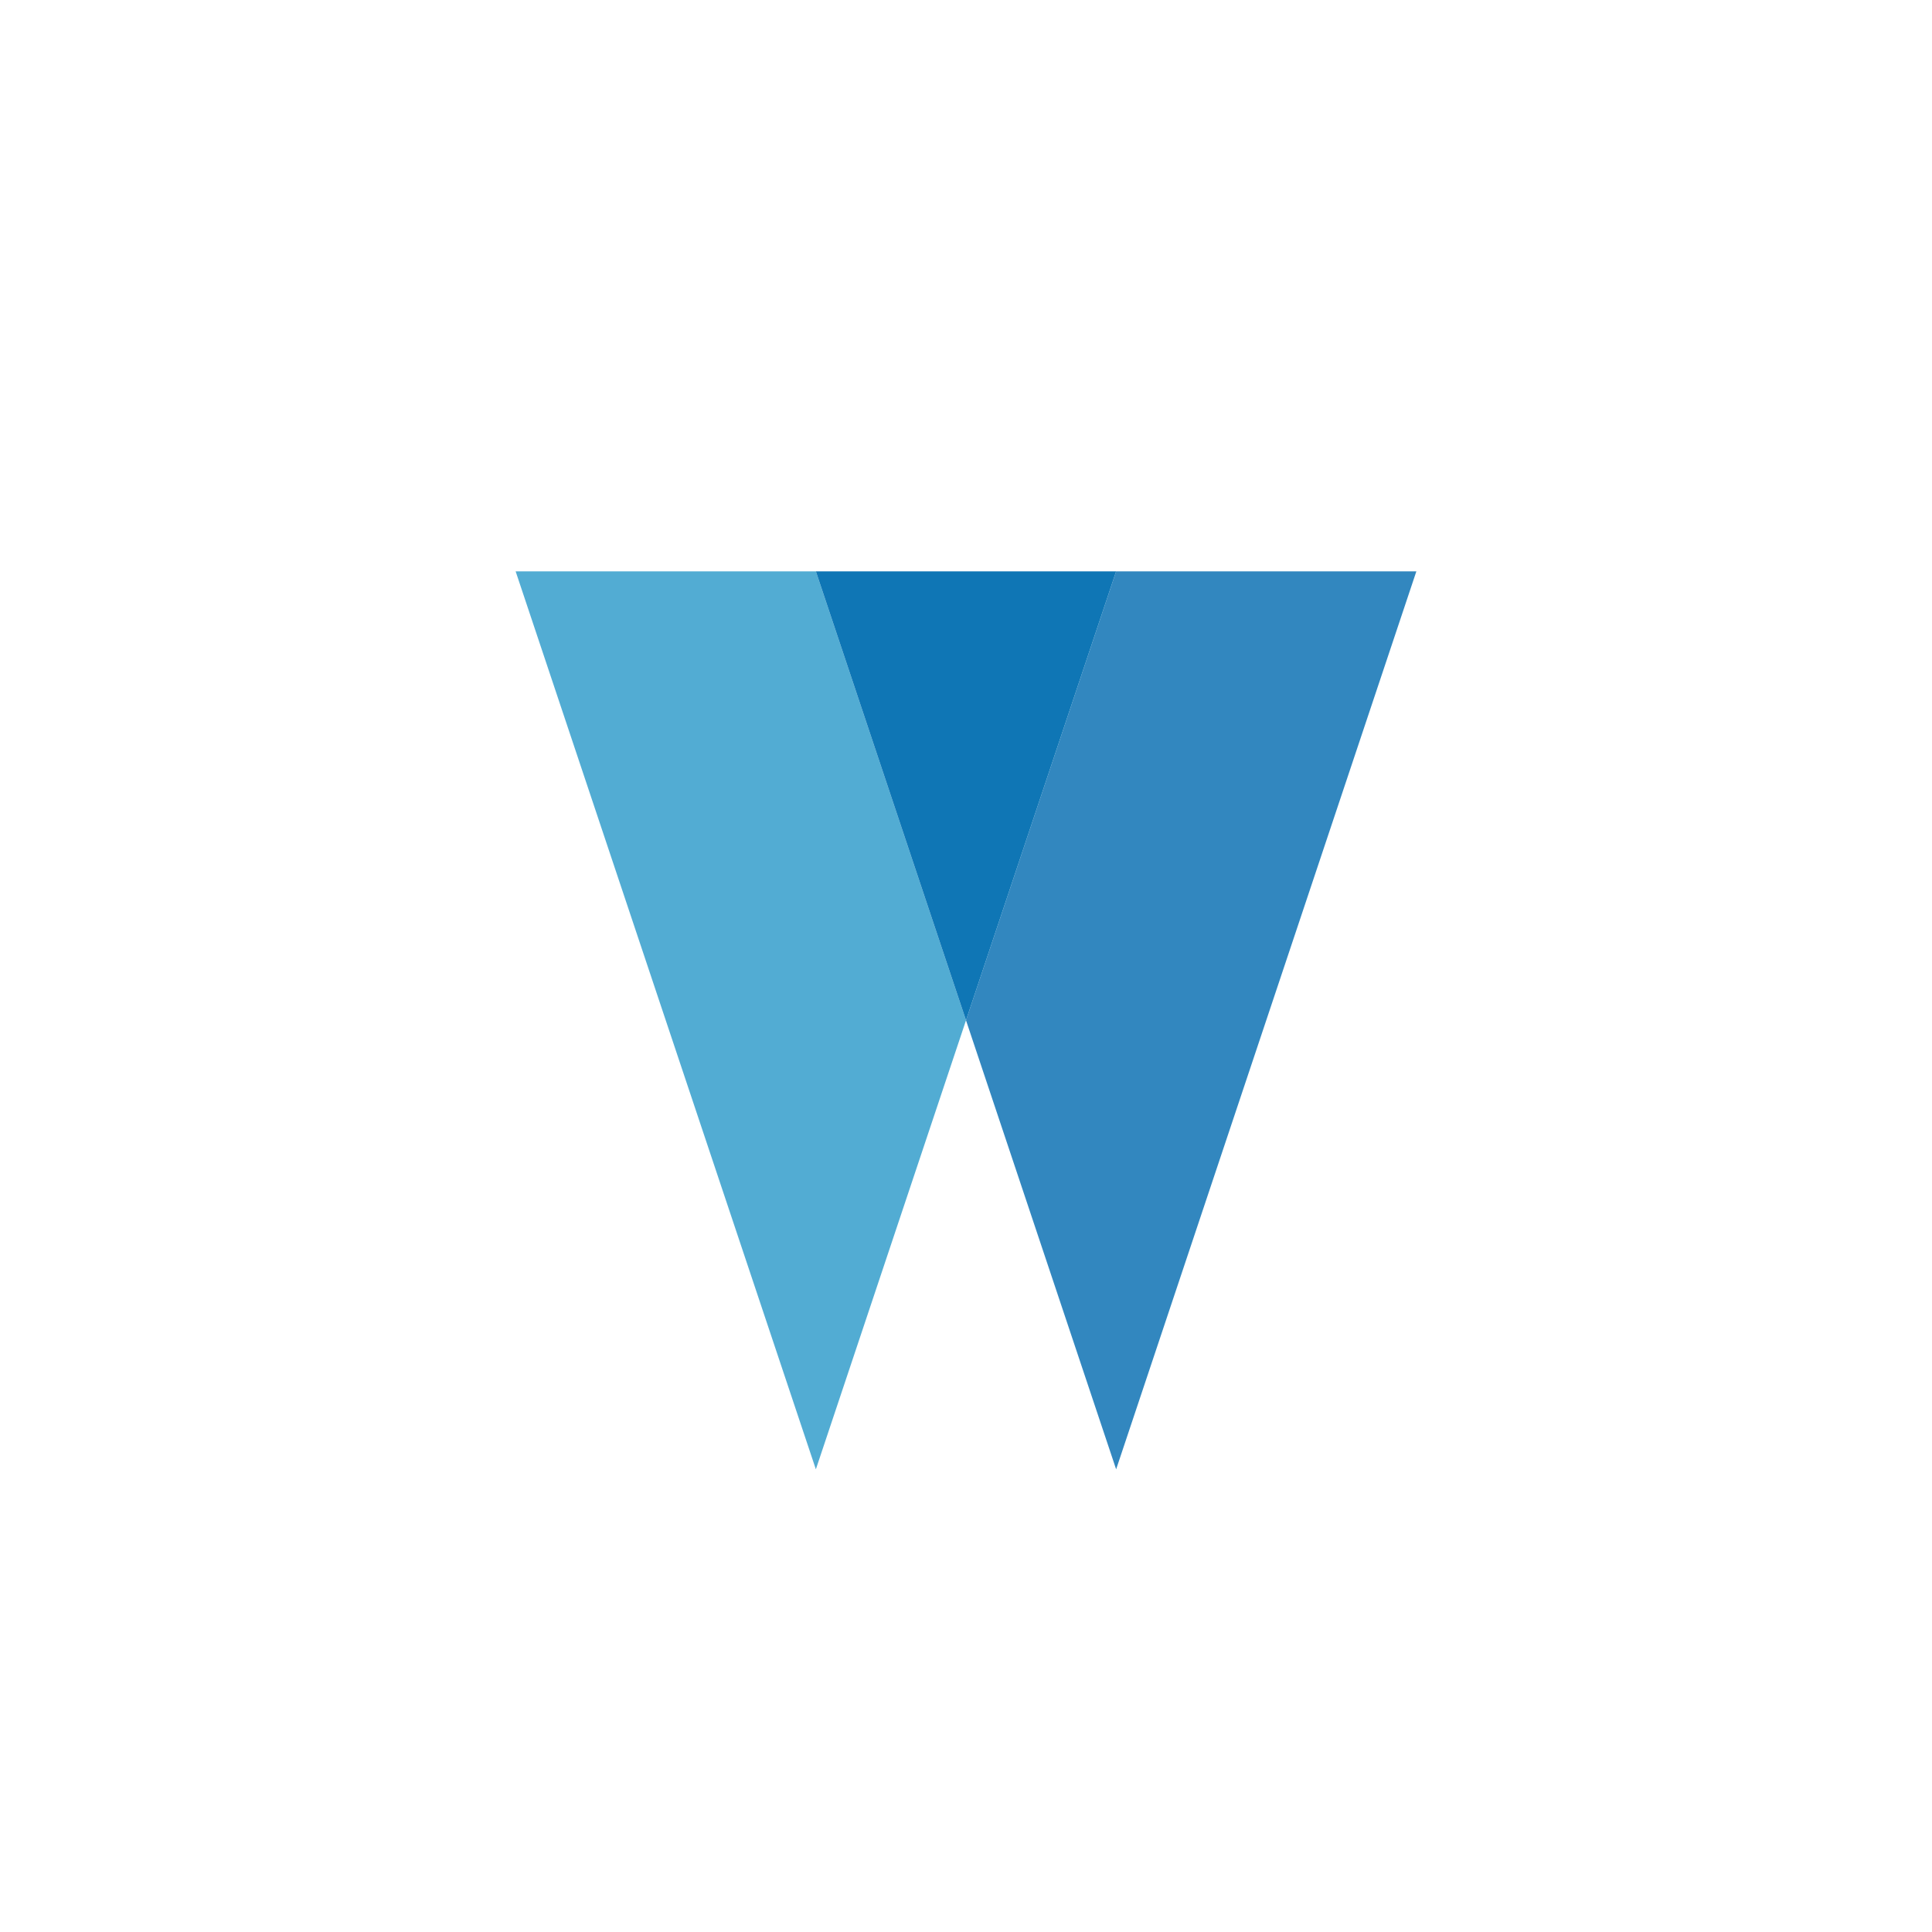 <?xml version="1.0" encoding="UTF-8"?>
<svg data-bbox="0 0 489.38 489.38" viewBox="0 0 489.38 489.38" xmlns="http://www.w3.org/2000/svg" data-type="ugc">
    <g>
        <path fill="#52acd3" d="m130.61 144.72 76.05 227.46 38.03-113.73-38.03-113.73h-76.05z"/>
        <path fill="#3287bf" d="M358.77 144.72h-76.05l-38.03 113.73 38.03 113.73 76.05-227.46z"/>
        <path fill="#0f76b5" d="m206.66 144.72 38.03 113.73 38.03-113.73h-76.06z"/>
        <path fill="none" d="M489.38 244.69c0 135.139-109.551 244.69-244.69 244.69S0 379.829 0 244.69 109.551 0 244.69 0s244.69 109.551 244.69 244.69z"/>
    </g>
</svg>

